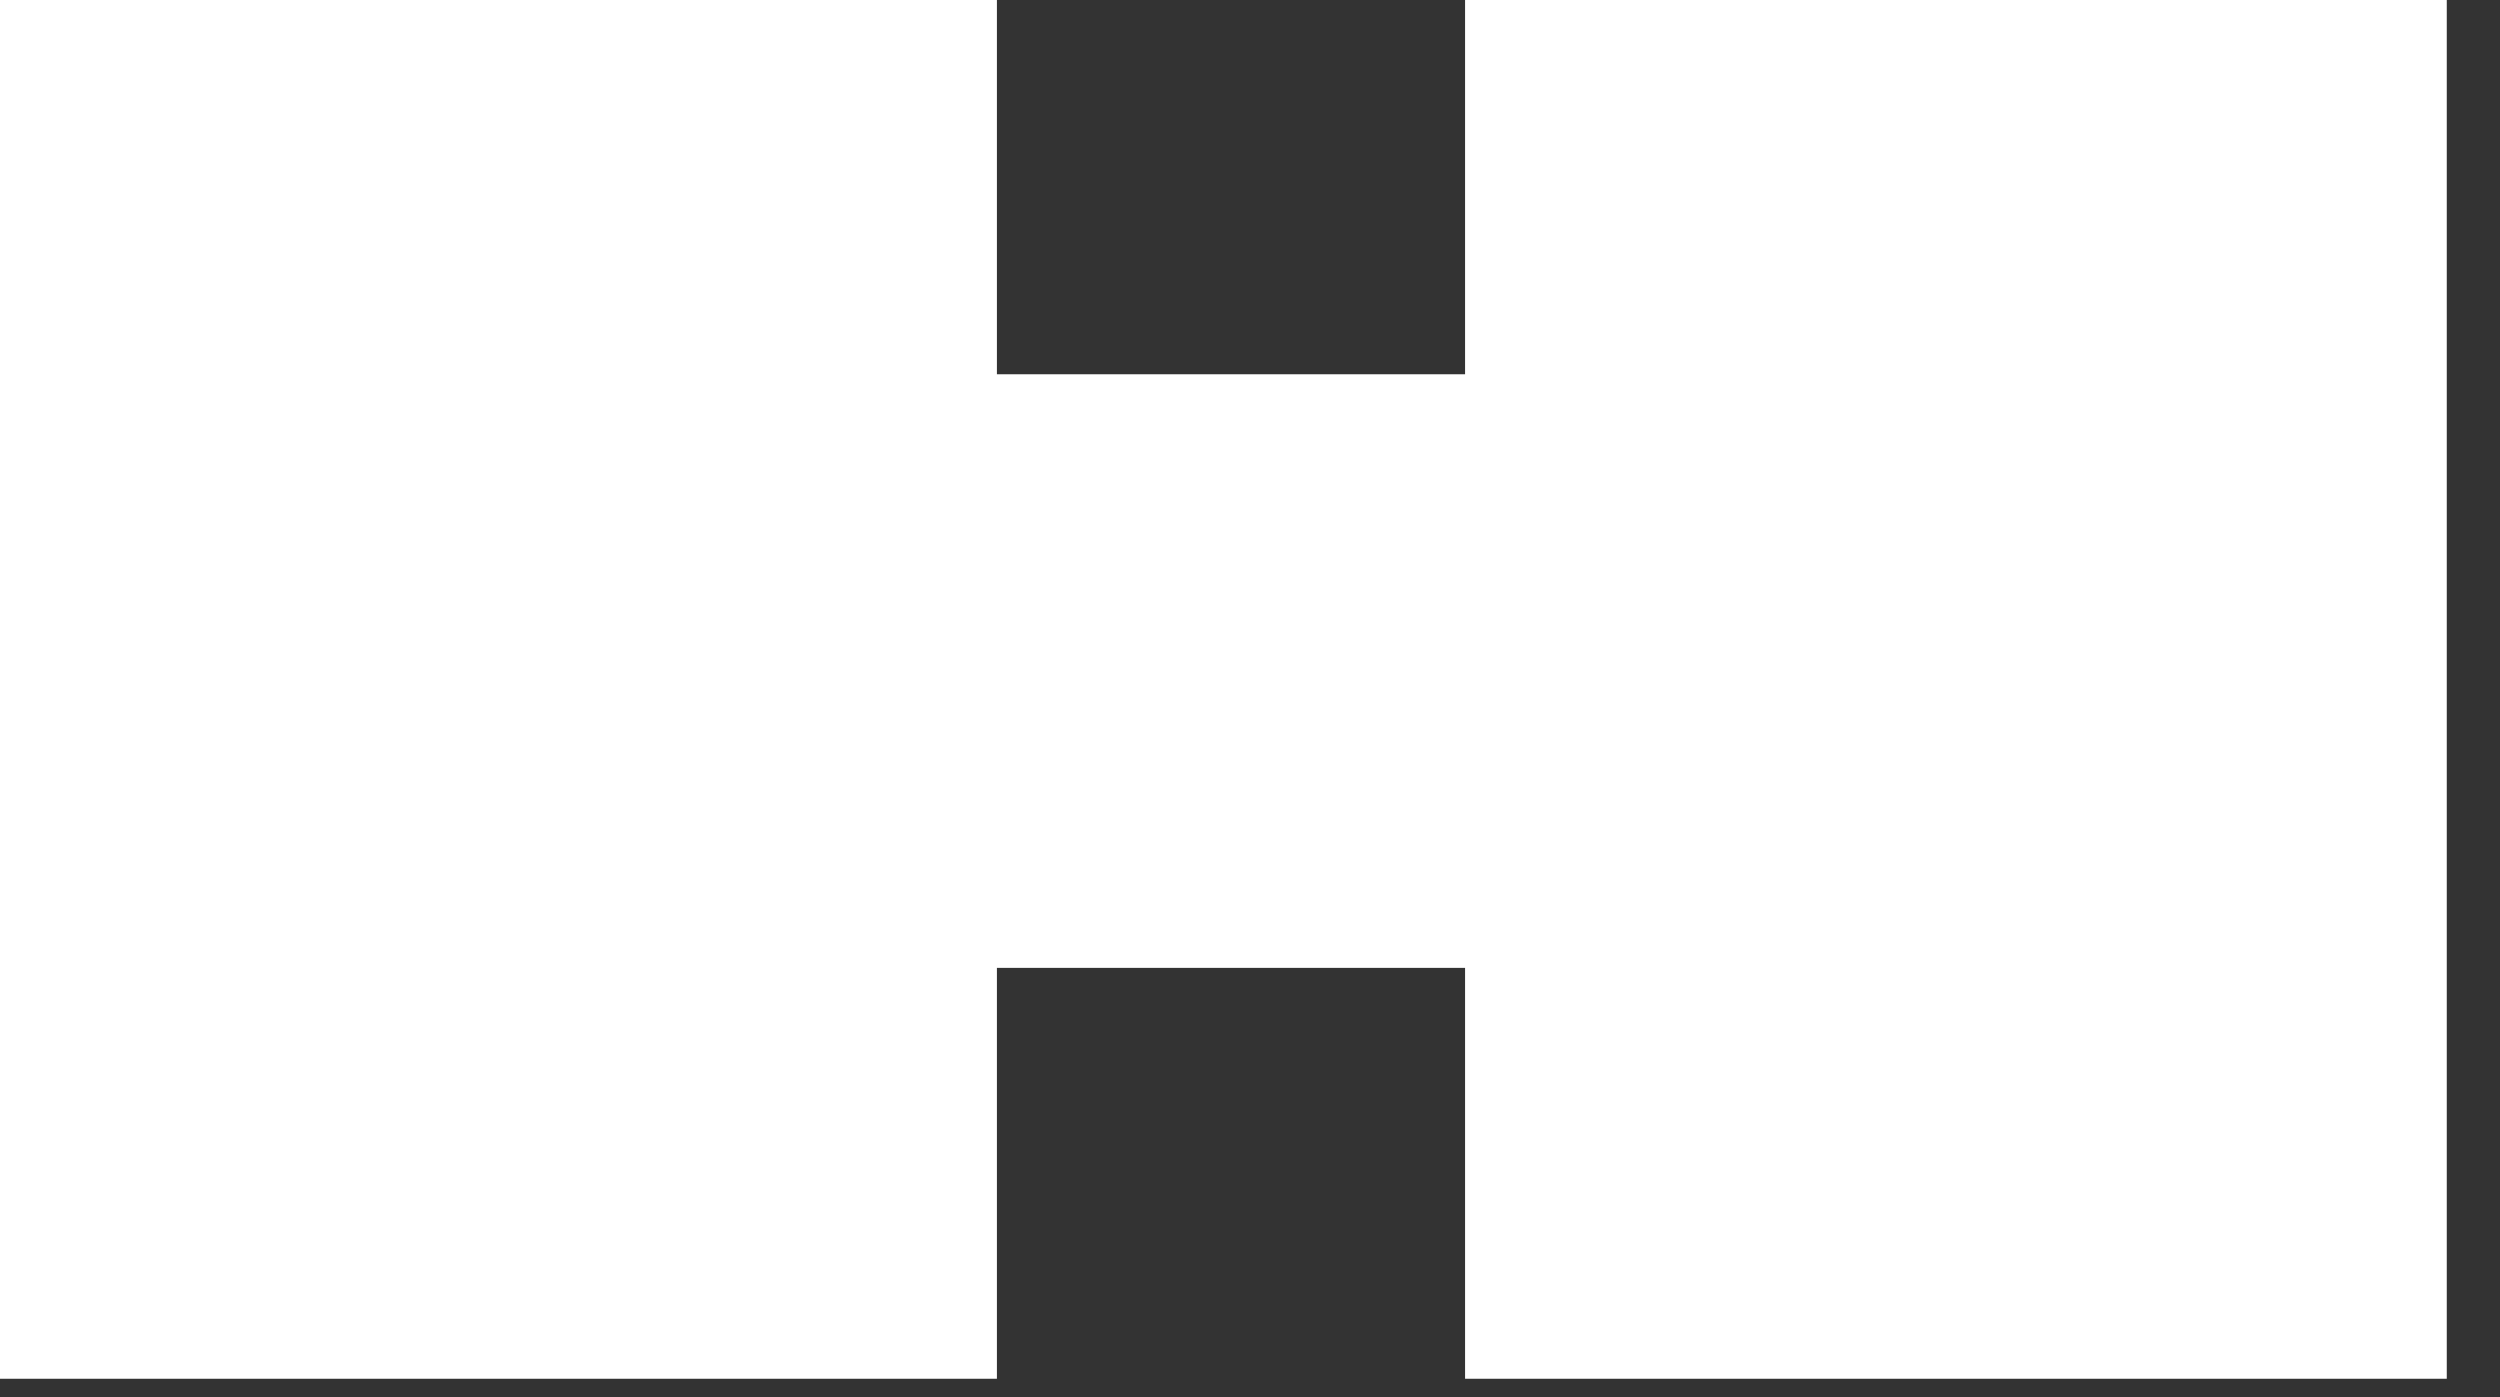<svg xmlns="http://www.w3.org/2000/svg" width="34" height="19" viewBox="0 0 34 19" fill="none"><rect x="0" y="0" width="34" height="19" fill="#333333" stroke="none"/><path d="M13.558 0H0V18.751H13.558V13.163H19.925V18.751H33.276V0H19.925V5.09H13.558V0Z" fill="white"></path></svg>